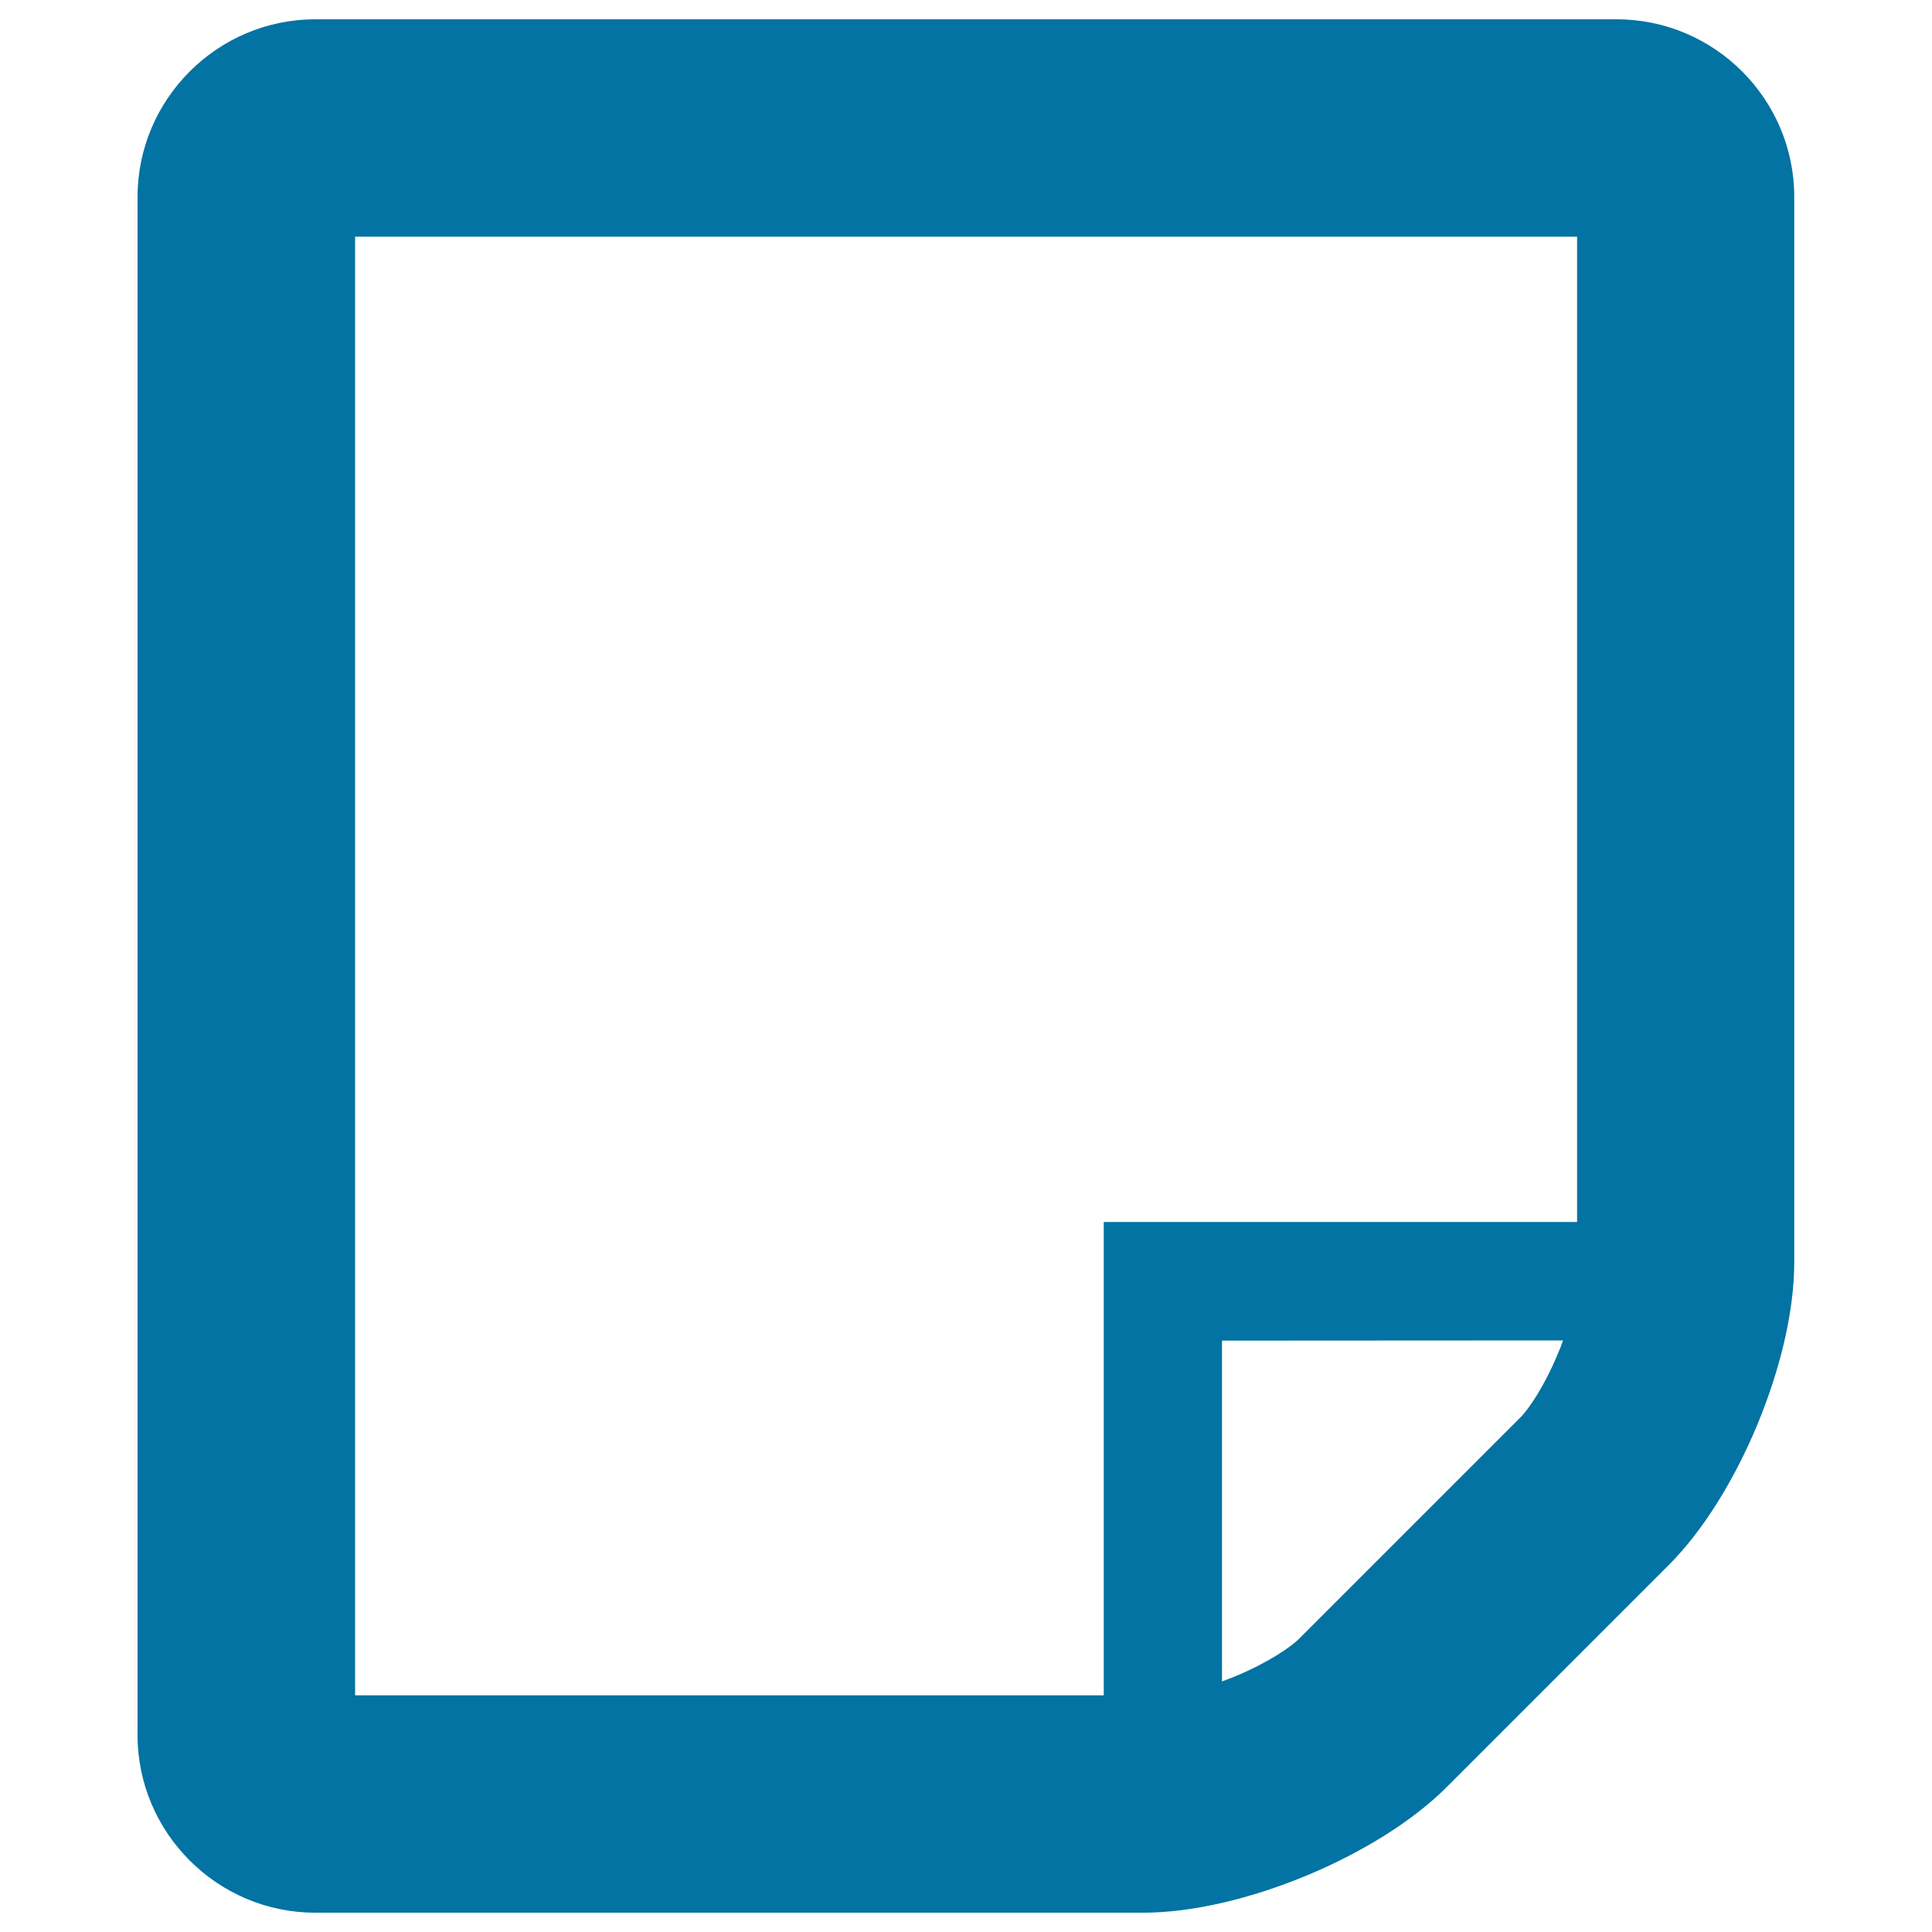 <svg xmlns="http://www.w3.org/2000/svg" viewBox="0 0 1000 1000" style="fill:#0273a2">
<title>Newly Build SVG icon</title>
<path d="M863.8,810L748.7,925.1C713,960.8,642.5,990,591.9,990H163.1c-50.5,0-91.9-41.3-91.9-91.9V101.9c0-50.5,41.3-91.9,91.9-91.9h673.7c50.6,0,91.9,41.3,91.9,91.9v551.3C928.8,703.7,899.6,774.2,863.8,810z M632.5,870.3c2.1-0.8,4.3-1.6,6.5-2.5c17.3-7.1,29.3-15.5,33.1-19.3l115.1-115.1c3.9-3.9,12.2-15.8,19.3-33.1c1-2.2,1.8-4.3,2.5-6.5l-176.5,0.1V870.3z M816.2,122.5H183.8v755h387.5v-245h245V122.5z"/>
</svg>